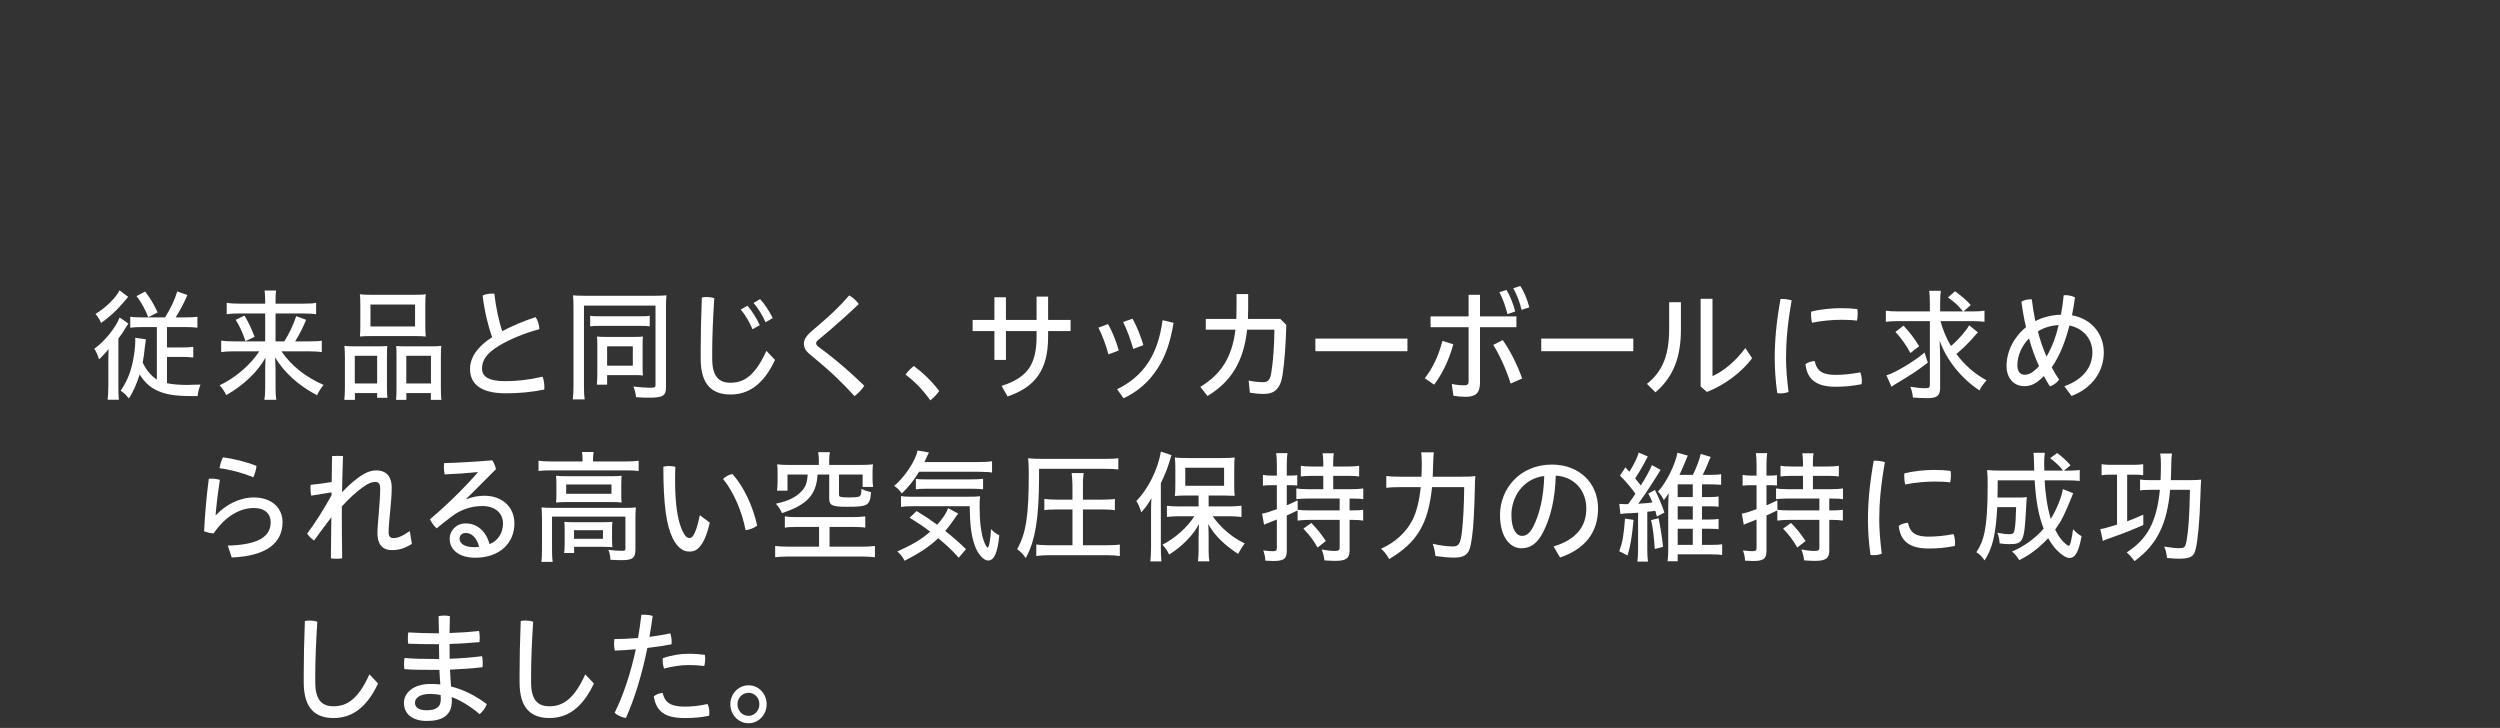 <?xml version="1.0" encoding="UTF-8"?>
<svg id="_レイヤー_1" data-name="レイヤー 1" xmlns="http://www.w3.org/2000/svg" width="340" height="99" version="1.1" viewBox="0 0 340 99">
  <rect x="0" y="0" width="340" height="99" fill="#333333" stroke="none"/>
  <path d="M14.736,49.349c0-.627,0-1.089.031-1.881-.298.412-.909,1.056-1.301,1.402-.11-.429-.407-1.122-.643-1.436,1.426-1.022,2.915-2.87,3.448-4.255l1.191.824c-.141.198-.172.247-.329.495-.407.692-.517.857-1.034,1.55v6.434c0,.94.016,1.451.062,1.88h-1.52c.047-.429.094-1.121.094-1.88v-3.134ZM17.432,40.375c-.219.247-.501.577-.846.99-.799.923-1.912,1.93-2.836,2.557-.188-.462-.439-.858-.768-1.221,1.379-.825,2.805-2.228,3.275-3.217l1.175.891ZM22.446,43.163c.799-1.287,1.316-2.376,1.661-3.53l1.379.495c-.455,1.072-1.128,2.342-1.599,3.035h1.442c.689,0,1.128-.033,1.52-.083v1.484c-.486-.049-.956-.082-1.583-.082h-2.555v2.771h2.1c.643,0,1.034-.016,1.473-.082v1.451c-.36-.049-.925-.082-1.489-.082h-2.084v3.579c.752.148,1.693.231,2.711.231.501,0,.924-.017,1.849-.05-.235.61-.329.974-.392,1.567h-.814c-2.367,0-3.761-.248-4.968-.891-.831-.43-1.458-1.04-2.1-2.046-.376,1.221-.972,2.54-1.473,3.25l-.188-.215c-.345-.412-.47-.512-.924-.825.768-1.138,1.253-2.243,1.583-3.628.235-1.04.408-2.31.408-3.184,0-.1-.016-.198-.016-.396l1.457.215c-.047.264-.094.61-.141,1.022-.078.809-.172,1.534-.297,2.128.438.973,1.175,1.864,1.927,2.31v-7.126h-2.053c-.596,0-1.191.033-1.567.082v-1.484c.329.05.846.083,1.488.083h3.244ZM19.735,39.649c.752.989,1.065,1.518,1.708,2.837l-1.285.66c-.345-.974-1.019-2.178-1.598-2.87l1.175-.627Z" style="fill: #fff; stroke-width: 0px;"/>
  <path d="M38.668,46.429c.643-1.022,1.254-2.293,1.614-3.431l1.348.494c-.345.892-.877,1.931-1.489,2.937h1.88c.862,0,1.395-.033,1.74-.099v1.55c-.392-.065-1.066-.099-1.787-.099h-3.698c1.363,1.979,3.275,3.497,5.735,4.569-.345.396-.643.874-.893,1.401-2.523-1.319-4.435-3.051-5.704-5.146.047.874.047,1.104.062,1.616v2.54c0,.627.031,1.204.11,1.616h-1.63c.063-.396.11-.924.11-1.616v-2.523c0-.495.016-.891.047-1.601-1.05,1.914-3.024,3.794-5.344,5.098-.282-.562-.517-.907-.893-1.337,2.147-1.022,4.153-2.737,5.391-4.618h-3.448c-.689,0-1.253.033-1.739.099v-1.55c.439.065,1.019.099,1.739.099h4.247v-3.794h-3.557c-.643,0-1.238.033-1.677.099v-1.55c.485.082.956.115,1.739.115h3.495v-.495c-.016-.577-.031-.874-.079-1.286h1.567c-.063.379-.079.709-.079,1.303v.479h3.746c.877,0,1.441-.033,1.771-.115v1.55c-.407-.065-.972-.099-1.708-.099h-3.808v3.794h1.191ZM33.246,42.915c.564.957.815,1.484,1.379,2.887l-1.238.594c-.392-1.154-.768-1.979-1.332-2.903l1.191-.577Z" style="fill: #fff; stroke-width: 0px;"/>
  <path d="M46.904,48.59c0-.594-.016-1.072-.062-1.551.36.05.94.065,1.473.065h3.166c.423,0,.925-.016,1.191-.049-.031.297-.047.594-.047,1.451v4.074c0,.693.016,1.204.062,1.518h-1.395v-.644h-3.024v.924h-1.442c.047-.379.079-.94.079-1.731v-4.058ZM48.252,52.152h3.04v-3.761h-3.04v3.761ZM49.004,41.414c0-.577-.016-.956-.062-1.402.392.066.972.083,1.739.083h5.485c.894,0,1.411-.017,1.74-.083-.047.363-.063.775-.063,1.402v2.887c0,.644.016,1.122.063,1.468-.392-.049-.846-.065-1.599-.065h-5.751c-.737,0-1.254.017-1.614.065.047-.379.062-.824.062-1.451v-2.903ZM50.383,44.399h6.064v-2.985h-6.064v2.985ZM53.925,48.392c0-.825-.016-1.039-.047-1.336.266.033.752.049,1.191.049h3.604c.549,0,1.034-.016,1.348-.065-.047.429-.062.809-.062,1.551v4.058c0,.857.016,1.386.078,1.731h-1.441v-.924h-3.338v.924h-1.395c.047-.362.062-.792.062-1.518v-4.47ZM55.257,52.152h3.354v-3.761h-3.354v3.761Z" style="fill: #fff; stroke-width: 0px;"/>
  <path d="M72.842,43.13c.313.445.486,1.056.517,1.633-2.084.561-4.106,1.419-5.469,2.243-1.771,1.056-2.335,2.046-2.335,3.102,0,1.039.784,1.731,3.166,1.731,1.567,0,3.354-.198,5.062-.61.172.396.25.924.25,1.419,0,.115,0,.214-.016.33-1.74.362-3.417.511-5.234.511-3.417,0-4.858-1.27-4.858-3.332,0-1.435.893-2.952,3.009-4.305-.501-1.336-1.035-3.447-1.301-5.658.36-.165.799-.264,1.253-.264.11,0,.235,0,.345.017.22,1.946.643,3.811,1.066,5.097,1.363-.726,2.961-1.402,4.544-1.913Z" style="fill: #fff; stroke-width: 0px;"/>
  <path d="M77.992,41.728c0-.676-.016-1.188-.062-1.566.188.032.925.065,1.614.065h9.543c.611,0,1.332-.033,1.551-.065-.047.379-.062.989-.062,1.649v10.837c0,1.171-.408,1.435-2.272,1.435-.564,0-1.113-.017-1.802-.065-.047-.512-.172-1.007-.36-1.452.94.115,1.614.165,2.304.165.58,0,.705-.065.705-.347v-10.82h-9.731v10.937c0,.907.031,1.369.094,1.814h-1.614c.062-.495.094-1.139.094-1.831v-10.755ZM80.264,42.932c.267.066.611.083,1.316.083h5.469c.721,0,1.003-.017,1.316-.083v1.452c-.345-.05-.658-.066-1.285-.066h-5.516c-.627,0-.956.017-1.301.066v-1.452ZM87.395,50.074c0,.494.016.726.047.989-.298-.033-.627-.049-.987-.049h-3.886v1.303h-1.395c.032-.33.063-.924.063-1.451v-4.059c0-.429-.016-.726-.047-1.039.376.033.674.05,1.05.05h4.074c.501,0,.846-.017,1.128-.05-.031.265-.047.545-.047,1.039v3.267ZM82.568,49.728h3.495v-2.623h-3.495v2.623Z" style="fill: #fff; stroke-width: 0px;"/>
  <path d="M95.293,47.765c0-2.111.047-4.47.157-7.307.219-.05.438-.066.658-.066.345,0,.705.05,1.034.165-.188,2.887-.282,5.328-.282,7.274v.939c0,2.376.862,3.283,2.492,3.283,1.833,0,3.369-.99,4.874-4.339l1.175,1.237c-1.614,3.464-3.714,4.701-6.049,4.701-2.445,0-4.059-1.271-4.059-4.85v-1.039ZM101.656,41.579c.595.677,1.238,1.699,1.677,2.64l-.987.561c-.423-1.006-.987-1.946-1.599-2.688l.909-.512ZM103.364,40.672c.611.644,1.253,1.616,1.724,2.59l-.972.561c-.438-.989-1.05-1.946-1.629-2.622l.877-.528Z" style="fill: #fff; stroke-width: 0px;"/>
  <path d="M111.963,43.674c1.253-1.072,2.366-2.16,3.526-3.497.501.265.956.693,1.301,1.172-1.27,1.221-2.523,2.342-3.918,3.546l-1.614,1.353c-.173.148-.267.297-.267.445s.094.28.267.429l1.207.907c1.551,1.204,3.369,2.755,5.077,4.438-.313.479-.831,1.039-1.332,1.402-1.598-1.766-3.275-3.349-4.764-4.586l-1.285-1.072c-.533-.429-.831-.891-.831-1.451,0-.495.219-.974.94-1.617l1.692-1.468Z" style="fill: #fff; stroke-width: 0px;"/>
  <path d="M124.285,49.777c1.316.989,2.366,1.996,3.448,3.397-.298.445-.768.94-1.207,1.271-1.065-1.484-2.068-2.491-3.369-3.514.313-.429.705-.824,1.128-1.154Z" style="fill: #fff; stroke-width: 0px;"/>
  <path d="M136.807,48.952h-1.567v-3.926h-2.962v-1.518h2.962v-3.084h1.567v3.084h4.168v-3.167h1.567v3.167h3.056v1.518h-3.056v.792c0,4.586-1.833,6.846-5.516,8.099l-.815-1.435c3.463-1.122,4.764-2.82,4.764-6.763v-.693h-4.168v3.926Z" style="fill: #fff; stroke-width: 0px;"/>
  <path d="M150.688,44.07c.596,1.022,1.097,2.325,1.473,3.596l-1.411.527c-.345-1.286-.846-2.605-1.363-3.629l1.301-.494ZM159.604,43.905c-.423,2.672-1.159,4.685-2.225,6.284-1.207,1.831-2.68,3.085-4.576,3.976l-.878-1.237c1.74-.825,3.212-2.046,4.247-3.646.94-1.435,1.599-3.233,1.943-5.74l1.488.363ZM154.026,43.344c.596,1.072,1.112,2.376,1.473,3.597l-1.378.511c-.361-1.286-.862-2.622-1.379-3.662l1.285-.445Z" style="fill: #fff; stroke-width: 0px;"/>
  <path d="M163.985,44.829v-1.452h4.153c.016-.479.031-.973.031-1.484v-1.896h1.583v1.863c0,.512-.017,1.022-.032,1.518h4.404l.814.809c-.078,2.87-.251,5.113-.518,6.845-.281,1.831-1.112,2.541-2.507,2.541-.658,0-1.348-.066-1.928-.165l-.172-1.649c.736.148,1.301.214,1.959.214.61,0,.955-.23,1.112-1.221.267-1.583.407-3.612.438-5.921h-3.714c-.47,4.403-2.241,7.125-5.391,9.022l-.972-1.237c2.821-1.732,4.31-3.976,4.779-7.785h-4.043Z" style="fill: #fff; stroke-width: 0px;"/>
  <path d="M191.412,46.049v1.716h-12.521v-1.716h12.521Z" style="fill: #fff; stroke-width: 0px;"/>
  <path d="M193.774,51.443c1.065-1.369,1.881-3.068,2.397-5.081l1.474.462c-.58,2.161-1.505,4.025-2.602,5.493l-1.27-.874ZM201.28,52.054c0,1.435-.642,1.913-1.958,1.913-.533,0-1.082-.05-1.661-.148l-.22-1.6c.643.132,1.223.181,1.708.181.407,0,.58-.115.58-.544v-7.356h-5.172v-1.469h5.172v-2.936h1.551v2.936h4.952v1.469h-4.952v7.555ZM204.368,46.247c1.019,1.436,1.975,3.349,2.648,5.229l-1.567.693c-.611-1.93-1.441-3.777-2.366-5.262l1.285-.66ZM204.884,39.435c.471.759.909,1.881,1.191,2.92l-1.065.363c-.267-1.105-.658-2.161-1.098-2.986l.972-.297ZM206.765,38.891c.47.726.94,1.798,1.222,2.903l-1.05.346c-.25-1.056-.689-2.16-1.128-2.936l.956-.313Z" style="fill: #fff; stroke-width: 0px;"/>
  <path d="M222.129,46.049v1.716h-12.521v-1.716h12.521Z" style="fill: #fff; stroke-width: 0px;"/>
  <path d="M228.605,41.101v3.729c0,3.81-1.065,6.466-3.463,8.527l-1.16-1.154c2.194-1.732,3.024-4.009,3.024-7.489v-3.612h1.599ZM232.899,40.639v10.508c1.41-.61,3.103-1.963,4.466-3.811l.925,1.386c-1.457,1.93-3.667,3.596-6.143,4.585l-.862-.742v-11.926h1.614Z" style="fill: #fff; stroke-width: 0px;"/>
  <path d="M242.287,40.655c.455,0,.972.066,1.379.198-.579,3.249-.768,5.69-.768,7.868,0,1.204.125,2.903.345,4.585-.345.132-.736.198-1.112.198-.142,0-.282-.017-.424-.033-.25-1.715-.345-3.464-.345-4.767,0-2.31.204-4.768.784-8.05h.141ZM253.209,51.839c0,.148-.016.28-.031.412-1.223.248-2.351.347-3.558.347-2.648,0-3.854-1.039-4.074-3.068.282-.247.83-.412,1.254-.429.313,1.436,1.128,1.881,2.836,1.881.987,0,2.1-.1,3.354-.347.142.297.22.775.22,1.204ZM250.404,41.909c.8,0,1.567.05,2.194.132.031.165.047.396.047.61,0,.33-.031.692-.109.957-.564-.083-1.254-.116-2.1-.116-1.191,0-2.743.133-3.996.396-.095-.33-.142-.726-.142-1.105,0-.132,0-.264.016-.396,1.238-.33,2.853-.479,4.09-.479Z" style="fill: #fff; stroke-width: 0px;"/>
  <path d="M263.904,43.674c.298,1.122.862,2.475,1.427,3.382,1.019-.858,2.084-2.078,2.476-2.821l1.191.974-.157.148-.752.857c-.643.693-1.223,1.254-2.021,1.931,1.112,1.501,2.507,2.722,4.105,3.579-.36.379-.736.907-.972,1.369-2.476-1.633-4.497-4.157-5.406-6.763.031.726.047,1.303.062,2.457v3.959c0,1.072-.407,1.402-1.755,1.402-.596,0-1.301-.033-1.943-.083-.047-.527-.156-.939-.345-1.468.784.132,1.426.198,2.006.198.533,0,.643-.083.643-.495v-8.627h-4.356c-.611,0-1.27.033-1.63.1v-1.518c.392.065.925.099,1.692.099h4.294v-1.056c0-.809-.031-1.303-.094-1.748h1.583c-.063.445-.095.956-.095,1.765v1.039h3.119c-.753-.907-1.145-1.254-2.054-1.896l.956-.842c.972.709,1.348,1.022,2.147,1.864l-.987.874h1.175c.753,0,1.285-.033,1.677-.099v1.518c-.36-.066-.956-.1-1.692-.1h-4.294ZM262.18,49.315c-1.41,1.089-2.24,1.633-4.121,2.755-.36.214-.564.329-.814.527l-.69-1.551c1.16-.329,3.809-1.913,5.188-3.101l.438,1.369ZM258.874,44.284c.784.825,1.552,1.831,2.132,2.805l-1.191.923c-.485-.956-1.363-2.177-2.037-2.87l1.097-.857Z" style="fill: #fff; stroke-width: 0px;"/>
  <path d="M280.757,52.531c2.57-.939,3.809-2.589,3.809-4.635,0-1.683-1.129-3.216-3.119-3.629-.517,1.996-1.237,4.009-2.413,5.691.298.577.643,1.138,1.003,1.666-.298.445-.783.774-1.254.923-.282-.445-.548-.907-.814-1.401-1.081,1.088-1.787,1.369-2.68,1.369-1.379,0-2.397-1.04-2.397-2.738,0-1.996.987-3.942,2.648-5.278-.267-1.122-.471-2.276-.627-3.464.329-.215.799-.33,1.237-.33h.173c.125,1.022.282,1.996.485,2.969,1.003-.544,2.272-.841,3.479-.874.156-.825.282-1.699.376-2.639.078-.017.172-.017.251-.017.438,0,.877.099,1.284.297-.109.857-.25,1.666-.407,2.44,2.759.495,4.325,2.64,4.325,5.031,0,2.672-1.646,4.916-4.388,5.938l-.972-1.32ZM274.364,49.678c0,.858.407,1.287.972,1.287.533,0,1.112-.231,1.975-1.171-.549-1.204-1.019-2.475-1.363-3.777-1.003,1.022-1.583,2.342-1.583,3.661ZM279.974,44.219c-.972.016-2.068.362-2.821.857.298,1.171.689,2.326,1.176,3.414.768-1.303,1.301-2.787,1.646-4.271Z" style="fill: #fff; stroke-width: 0px;"/>
  <path d="M30.984,74.202c4.403-.116,5.83-1.353,5.83-3.2,0-1.089-.752-1.913-2.304-1.913-1.818,0-3.839,1.071-5.454,3.447-.407,0-.924-.116-1.3-.297.125-2.359.329-4.8.642-7.126.094-.017.204-.017.298-.017.408,0,.831.05,1.207.165-.345,2.276-.501,3.744-.58,4.767l.062.017c1.316-1.418,3.244-2.392,5.125-2.392,2.507,0,3.917,1.484,3.917,3.349,0,2.837-2.194,4.635-6.911,4.816l-.533-1.616ZM34.886,63.365c-.047.494-.235,1.104-.438,1.55-1.395-.594-3.134-1.056-4.592-1.237.079-.494.251-1.088.47-1.484,1.41.182,3.103.594,4.56,1.172Z" style="fill: #fff; stroke-width: 0px;"/>
  <path d="M45.093,66.961l-2.773.445c-.063-.33-.094-.677-.094-1.022,0-.149,0-.298.016-.446.925-.099,1.896-.214,2.868-.379l.047-3.53c.235-.017.486-.032.752-.032.251,0,.517.016.737.032-.063,1.716-.094,3.332-.125,4.916.611-.66,1.441-1.419,2.147-1.946.987-.726,1.724-1.023,2.523-1.023,1.426,0,2.084.94,2.084,2.31,0,1.979-.423,4.603-.423,6.087,0,.561.204.808.658.808.501,0,1.097-.181,2.225-.956l.282,1.748c-1.066.644-1.771.842-2.727.842-1.332,0-1.958-.875-1.958-2.244,0-1.353.376-4.238.376-6.136,0-.627-.235-.891-.658-.891-.486,0-.972.182-1.692.709-.862.61-1.896,1.534-2.868,2.623v1.353c0,1.913.016,3.827.047,5.707-.219.033-.501.05-.768.05-.266,0-.533-.017-.768-.05l.062-5.592c-.736.957-1.567,2.095-2.351,3.167-.329-.23-.705-.577-.94-.94,1.082-1.435,2.21-3.199,3.322-5.229v-.379Z" style="fill: #fff; stroke-width: 0px;"/>
  <path d="M63.441,67.9c.768-.329,1.614-.478,2.445-.478,2.397,0,4.074,1.501,4.074,3.777,0,2.605-1.959,4.651-5.328,4.651-2.241,0-3.479-1.122-3.479-2.59,0-1.039.862-2.078,2.178-2.078,1.567,0,2.743,1.039,3.26,2.82,1.065-.429,1.818-1.451,1.818-2.804,0-1.369-1.019-2.376-2.821-2.376-1.52,0-2.946.495-4.137,1.402-.689.512-1.426,1.105-2.068,1.633-.345-.313-.689-.775-.909-1.237,2.319-1.946,4.576-4.173,6.503-6.366l-.031-.05c-1.426.148-2.821.247-4.482.313-.062-.347-.094-.677-.094-.99,0-.181.016-.362.031-.544,1.975-.05,4.168-.182,6.55-.379.235.346.408.774.501,1.204l-4.043,4.041.031.049ZM63.348,72.486c-.533,0-.847.33-.847.775,0,.676.706,1.154,1.99,1.154.282,0,.486-.017.674-.049-.329-1.254-1.034-1.881-1.817-1.881Z" style="fill: #fff; stroke-width: 0px;"/>
  <path d="M79.226,62.507c0-.429-.016-.726-.079-1.039h1.583c-.047.264-.079.644-.079,1.039v.248h4.623c.658,0,1.175-.033,1.583-.1v1.402c-.486-.066-.878-.083-1.567-.083h-10.484c-.689,0-1.081.017-1.567.083v-1.402c.439.066.909.1,1.614.1h4.372v-.248ZM73.71,70.474c0-.494-.031-1.121-.062-1.468.423.05.987.066,1.567.066h9.763c.689,0,1.175-.017,1.504-.066-.047.512-.062.874-.062,1.436v4.189c0,1.27-.36,1.551-1.912,1.551-.141,0-.658-.017-.752-.017q-.486-.033-.736-.033c-.032-.577-.11-.957-.282-1.353.815.099,1.363.132,1.912.132.329,0,.408-.066.408-.347v-4.305h-9.982v4.437c0,.759.016,1.221.094,1.716h-1.552c.063-.313.094-.957.094-1.716v-4.223ZM75.669,65.905c0-.562-.016-.875-.047-1.204.392.049.831.065,1.489.065h6.081c.564,0,.924-.017,1.348-.065-.032.462-.047.676-.047,1.204v1.221c0,.709,0,.841.047,1.22-.36-.049-.768-.065-1.442-.065h-6.049c-.564,0-1.034.017-1.426.065.032-.329.047-.511.047-1.22v-1.221ZM83.238,73.295c.016.742.016.824.047,1.121-.188-.017-.831-.049-1.332-.049h-3.871v.841h-1.363c.047-.28.078-.61.078-1.336v-1.798c0-.479-.016-.809-.047-1.105.298.033.705.05,1.238.05h4.012c.564,0,.94-.017,1.285-.05-.031.28-.047.545-.047,1.072v1.254ZM77.001,67.158h6.158v-1.27h-6.158v1.27ZM78.066,73.278h3.934v-1.171h-3.934v1.171Z" style="fill: #fff; stroke-width: 0px;"/>
  <path d="M96.532,71.084c-.345,1.484-.752,2.491-1.223,3.085-.455.644-.94.841-1.567.841-.737,0-1.536-.396-2.241-1.781-.862-1.748-1.285-4.52-1.285-9.765.235-.05.486-.083.736-.083.298,0,.611.033.893.1-.031.709-.031,1.319-.031,1.814,0,3.15.298,5.41,1.019,6.961.361.726.627.907.94.907.172,0,.329-.05.501-.313.267-.38.564-1.139.909-2.788l1.348,1.022ZM99.619,64.47c1.567,1.765,2.805,4.454,3.354,7.011-.392.33-1.003.544-1.567.627-.501-2.541-1.599-5.163-3.072-6.978.36-.33.815-.594,1.285-.66Z" style="fill: #fff; stroke-width: 0px;"/>
  <path d="M108.4,71.662c-.736,0-1.316.032-1.661.099v-1.534c.392.066.862.099,1.551.099h7.663c.674,0,1.395-.049,1.724-.099v1.534c-.345-.066-1.034-.099-1.692-.099h-3.166v2.688h4.372c.689,0,1.551-.05,1.802-.1v1.534c-.392-.049-1.05-.099-1.802-.099h-9.935c-.784,0-1.442.05-1.833.099v-1.534c.611.066.862.083,1.833.1h4.137v-2.688h-2.993ZM111.362,62.59c0-.429-.031-.742-.094-1.089h1.598c-.062.264-.094.644-.094,1.089v.643h4.325c.596,0,1.176-.032,1.63-.082-.047.347-.062.676-.062,1.171v.709c0,.43.031.892.078,1.188h-1.426v-1.683h-3.212v2.688c0,.215.031.28.172.33.157.065.533.099,1.128.099.752,0,1.301-.05,1.458-.132.204-.099.282-.347.298-1.039.439.214.815.347,1.301.445-.141,1.831-.423,1.996-3.229,1.996-2.084,0-2.46-.182-2.46-1.155v-3.232h-1.583c-.157,2.755-1.426,4.123-4.842,5.245-.141-.379-.517-.957-.831-1.271,1.787-.412,2.711-.874,3.51-1.715.533-.562.752-1.171.815-2.26h-2.742v2.193h-1.426c.047-.33.079-.841.079-1.303v-1.105c0-.527-.016-.841-.063-1.171.455.066,1.034.082,1.63.082h4.043v-.643Z" style="fill: #fff; stroke-width: 0px;"/>
  <path d="M124.999,64.156c-.752,1.221-1.489,2.128-2.351,2.953-.392-.528-.611-.742-1.034-1.023,1.457-1.236,2.946-3.496,3.166-4.816l1.551.265-.611,1.303h7.271c.831,0,1.52-.033,1.927-.115v1.551c-.204-.066-.736-.1-1.927-.116h-7.992ZM130.389,75.852c-.799-.907-1.661-1.732-2.79-2.656-1.222,1.155-2.476,1.996-4.576,3.068-.235-.495-.501-.841-.987-1.271,2.021-.891,3.322-1.666,4.466-2.688-.909-.692-1.567-1.138-2.79-1.896l.94-.907c1.128.676,1.646,1.022,2.805,1.863.783-.874,1.285-1.649,1.488-2.26l1.379.743c-.235.28-.329.429-.643.874-.392.577-.721,1.006-1.128,1.484,1.144.924,1.912,1.6,2.821,2.474l-.987,1.172ZM124.215,68.841c-.705,0-1.269.033-1.677.1v-1.469c.282.05.721.083,1.363.083h7.616c.94,0,1.348-.017,1.771-.066-.047.512-.062.891-.062,1.419,0,2.012.204,3.678.596,4.718.172.478.392.841.501.841.188,0,.407-1.221.454-2.507.329.362.784.692,1.128.841-.219,2.326-.705,3.431-1.504,3.431-.658,0-1.458-.907-1.865-2.145-.455-1.336-.611-2.605-.658-5.245h-7.663ZM124.56,65.13c.313.05.643.065,1.223.065h6.331c.737,0,1.254-.032,1.583-.082v1.435c-.376-.049-.831-.082-1.583-.082h-6.111c-.627,0-1.113.033-1.442.082v-1.418Z" style="fill: #fff; stroke-width: 0px;"/>
  <path d="M141.308,65.146c-.016,5.36-.517,8.396-1.802,10.754-.376-.544-.768-.939-1.175-1.204,1.223-2.21,1.583-4.536,1.583-10.325,0-.924-.031-1.518-.094-2.046.486.05,1.191.083,1.975.083h8.494c.815,0,1.489-.033,1.802-.099v1.533c-.376-.049-1.003-.082-1.802-.082h-8.979v1.386ZM145.853,69.286h-2.178c-.674,0-1.3.033-1.645.1v-1.534c.392.065,1.05.099,1.645.099h2.178v-1.946c-.016-.644-.047-1.188-.109-1.666h1.63c-.063.445-.11,1.072-.094,1.666v1.946h2.68c.705,0,1.316-.033,1.661-.099v1.534c-.36-.066-.972-.1-1.646-.1h-2.695v4.866h3.244c.689,0,1.442-.033,1.771-.099v1.566c-.423-.065-1.034-.115-1.755-.115h-7.867c-.736,0-1.332.05-1.739.115v-1.566c.407.065.956.099,1.708.099h3.212v-4.866Z" style="fill: #fff; stroke-width: 0px;"/>
  <path d="M156.542,69.6c0-.742.016-1.056.047-1.848-.376.693-.753,1.237-1.363,1.914-.298-.825-.345-.957-.689-1.534,1.598-1.584,2.961-4.321,3.338-6.714l1.457.479c-.078.182-.141.38-.282.891-.298.974-.658,1.864-1.175,2.92v8.759c0,.775.031,1.286.078,1.88h-1.505c.063-.577.095-1.138.095-1.913v-4.833ZM163.013,67.39h-1.63c-.768,0-1.238.017-1.599.065.047-.412.062-.857.062-1.533v-2.244c0-.609-.016-.989-.062-1.468.392.066.878.083,1.708.083h4.733c.799,0,1.284-.017,1.692-.083-.048.445-.063.825-.063,1.534v2.21c0,.727.016,1.122.063,1.485-.095,0-.173-.017-.204-.017h-.251c-.47-.017-.846-.033-1.112-.033h-1.975v1.484h2.868c.501,0,1.253-.05,1.598-.099v1.533c-.423-.049-1.128-.099-1.566-.099h-2.351c1.05,1.534,2.742,2.953,4.356,3.695-.329.429-.611.891-.894,1.435-1.99-1.319-3.181-2.507-4.059-4.058.031.627.047,1.221.047,1.748v1.799c0,.659.031,1.088.094,1.517h-1.551c.062-.379.094-1.088.094-1.533v-1.798c0-.347.016-.924.047-1.749-.721,1.452-2.319,3.085-4.059,4.157-.329-.66-.392-.759-.909-1.337,1.724-.891,3.4-2.375,4.341-3.876h-2.1c-.564,0-1.316.05-1.63.099v-1.517c.407.049.956.082,1.63.082h2.68v-1.484ZM161.196,66.07h5.28v-2.458h-5.28v2.458Z" style="fill: #fff; stroke-width: 0px;"/>
  <path d="M178.122,70.705c-.737,0-1.223.033-1.646.099v-1.401c-.737.362-.987.494-1.474.692v4.783c0,1.139-.392,1.419-1.896,1.419-.267,0-.502-.017-1.02-.05-.016-.495-.109-.907-.281-1.386.563.066.939.1,1.316.1.423,0,.532-.1.532-.479v-3.827l-1.159.462-.251.099c-.109.033-.188.083-.329.148l-.267-1.517c.423-.05,1.003-.231,2.006-.595v-3.266h-.783c-.423,0-.815.017-1.113.066v-1.469c.313.066.737.1,1.145.1h.752v-1.419c0-.742-.031-1.138-.094-1.633h1.535c-.062.412-.094.974-.094,1.616v1.436h.486c.438,0,.705-.017.939-.066v1.419c-.25-.033-.548-.05-.924-.05h-.502v2.738c.611-.264.878-.38,1.474-.677l.016,1.287c.423.05.877.082,1.63.082h4.074v-1.616h-4.247c-.814.017-1.363.033-1.646.083v-1.452c.251.05.925.1,1.646.1h2.021v-1.814h-1.552c-.626,0-1.159.032-1.504.082v-1.451c.36.065.814.099,1.504.099h1.552v-.544c-.016-.545-.031-.875-.094-1.254h1.52c-.062.379-.078.709-.078,1.237v.561h2.006c.689,0,1.144-.033,1.521-.099v1.451c-.36-.05-.878-.082-1.521-.082h-2.006v1.814h2.413c.643,0,1.395-.05,1.677-.1v1.452c-.345-.05-.83-.083-1.661-.083h-.203v1.616h.345c.658,0,1.128-.032,1.504-.082v1.468c-.438-.065-.799-.099-1.504-.099h-.345v4.173c0,1.056-.486,1.402-1.928,1.402-.376,0-.799-.017-1.488-.066-.063-.527-.204-1.072-.377-1.484.674.132,1.223.198,1.756.198.548,0,.689-.099.689-.445v-3.777h-4.074ZM178.34,71.117c.956,1.022,1.176,1.287,1.975,2.458l-1.128.891c-.58-1.022-1.082-1.683-1.928-2.573l1.081-.775Z" style="fill: #fff; stroke-width: 0px;"/>
  <path d="M198.737,64.833c.94,0,1.458-.017,1.912-.083-.047.545-.062.71-.062,1.271-.062,3.084-.188,5.625-.392,7.026-.173,1.271-.345,1.864-.658,2.211-.329.379-.925.577-1.708.577-.8,0-1.536-.066-2.602-.215-.078-.627-.188-1.154-.376-1.666,1.081.248,1.99.363,2.758.363.8,0,1.019-.38,1.223-2.062.172-1.601.282-3.612.298-6.005h-4.372c-.502,4.965-2.021,7.538-5.83,9.782-.329-.61-.736-1.105-1.112-1.402,1.912-.842,3.463-2.26,4.294-3.942.532-1.022.908-2.54,1.112-4.438h-2.773c-.8,0-1.521.033-1.912.1v-1.617c.485.066.94.1,1.928.1h2.852c.031-.693.047-1.139.047-1.716,0-.759-.031-1.286-.094-1.6h1.739c-.047.264-.078.627-.094,1.386-.016.808-.031,1.303-.062,1.93h3.886Z" style="fill: #fff; stroke-width: 0px;"/>
  <path d="M211.288,74.317c3.056-.924,4.45-2.688,4.45-5.163,0-2.441-1.63-4.321-4.153-4.47-.094,3.249-.721,5.724-1.708,7.67-.83,1.633-1.802,2.21-2.962,2.21-1.582,0-2.914-1.566-2.914-4.536,0-3.513,2.664-6.845,7.052-6.845,3.683,0,6.284,2.457,6.284,5.971,0,3.382-1.912,5.559-5.172,6.664l-.877-1.501ZM205.551,70.012c0,2.111.769,2.87,1.411,2.87.548,0,1.05-.264,1.551-1.236.878-1.749,1.41-3.942,1.505-6.912-3.024.38-4.467,3.003-4.467,5.278Z" style="fill: #fff; stroke-width: 0px;"/>
  <path d="M220.22,68.527c.204.017.408.033.737.033h.47c.125-.165.298-.396.407-.561.173-.231.329-.462.58-.858-.705-.973-1.395-1.765-2.1-2.457l.736-1.122c.282.297.313.347.548.594.611-.956,1.176-2.111,1.254-2.605l1.254.527c-.109.182-.22.38-.485.907-.313.594-.831,1.468-1.238,2.078.329.396.501.61.768.957.627-.957,1.41-2.408,1.505-2.771l1.19.66c-.109.148-.141.198-.235.347l-.078.148-.376.594c-.783,1.27-1.771,2.722-2.366,3.513,1.223-.082,1.426-.099,1.943-.181-.204-.495-.313-.727-.564-1.204l.894-.495c.454.857.956,2.045,1.301,3.084l-1.034.528c-.11-.445-.142-.544-.204-.775-.251.05-.611.083-1.097.132v5.113c0,.71.031,1.221.094,1.666h-1.441c.062-.462.094-.891.094-1.666v-4.981c-.251.017-.282.017-.47.033-.095,0-.282.017-.564.033l-.549.017c-.485.033-.674.065-.814.099l-.157-1.386ZM222.164,70.705c-.219,2.358-.438,3.612-.814,4.833l-1.129-.561c.471-1.386.58-1.996.784-4.454l1.159.182ZM225.564,70.474c.267,1.237.455,2.458.611,3.894l-1.128.297c-.062-1.386-.298-3.184-.502-3.926l1.019-.265ZM231.472,74.103h1.238c.83,0,1.019-.017,1.504-.082v1.451c-.298-.049-.956-.082-1.52-.082h-4.529v.94h-1.379c.062-.396.094-.924.094-1.666v-5.708c0-.643.031-1.401.062-1.896-.188.33-.36.561-.657.957-.188-.413-.549-.94-.8-1.155,1.097-1.154,2.366-3.694,2.648-5.295l1.41.396c-.016.049-.047.099-.047.099-.016.017-.062.165-.532,1.271-.267.61-.393.924-.564,1.253h1.833c.471-.939.956-2.243,1.066-2.854l1.363.413c-.079.165-.142.297-.157.329l-.203.495c-.173.462-.439,1.039-.737,1.616h.972c.674,0,1.207-.032,1.536-.099v1.451c-.313-.032-.831-.065-1.536-.065h-1.065v1.731h.94c.58,0,1.05-.032,1.316-.082v1.402c-.298-.05-.643-.066-1.301-.066h-.956v1.798h.94c.627,0,1.003-.017,1.316-.082v1.401c-.204-.032-.313-.049-.471-.049h-.188l-.674-.017h-.925v2.193ZM230.218,67.604v-1.731h-2.053v1.731h2.053ZM228.166,70.655h2.053v-1.798h-2.053v1.798ZM228.166,74.103h2.053v-2.193h-2.053v2.193Z" style="fill: #fff; stroke-width: 0px;"/>
  <path d="M243.362,70.705c-.737,0-1.223.033-1.646.099v-1.401c-.737.362-.987.494-1.474.692v4.783c0,1.139-.392,1.419-1.896,1.419-.267,0-.502-.017-1.02-.05-.016-.495-.109-.907-.281-1.386.563.066.939.1,1.316.1.423,0,.532-.1.532-.479v-3.827l-1.159.462-.251.099c-.109.033-.188.083-.329.148l-.267-1.517c.423-.05,1.003-.231,2.006-.595v-3.266h-.783c-.423,0-.815.017-1.113.066v-1.469c.313.066.737.1,1.145.1h.752v-1.419c0-.742-.031-1.138-.094-1.633h1.535c-.062.412-.094.974-.094,1.616v1.436h.486c.438,0,.705-.017.939-.066v1.419c-.25-.033-.548-.05-.924-.05h-.502v2.738c.611-.264.878-.38,1.474-.677l.016,1.287c.423.05.877.082,1.63.082h4.074v-1.616h-4.247c-.814.017-1.363.033-1.646.083v-1.452c.251.05.925.1,1.646.1h2.021v-1.814h-1.552c-.626,0-1.159.032-1.504.082v-1.451c.36.065.814.099,1.504.099h1.552v-.544c-.016-.545-.031-.875-.094-1.254h1.52c-.062.379-.078.709-.078,1.237v.561h2.006c.689,0,1.144-.033,1.521-.099v1.451c-.36-.05-.878-.082-1.521-.082h-2.006v1.814h2.413c.643,0,1.395-.05,1.677-.1v1.452c-.345-.05-.83-.083-1.661-.083h-.203v1.616h.345c.658,0,1.128-.032,1.504-.082v1.468c-.438-.065-.799-.099-1.504-.099h-.345v4.173c0,1.056-.486,1.402-1.928,1.402-.376,0-.799-.017-1.488-.066-.063-.527-.204-1.072-.377-1.484.674.132,1.223.198,1.756.198.548,0,.689-.099.689-.445v-3.777h-4.074ZM243.581,71.117c.956,1.022,1.176,1.287,1.975,2.458l-1.128.891c-.58-1.022-1.082-1.683-1.928-2.573l1.081-.775Z" style="fill: #fff; stroke-width: 0px;"/>
  <path d="M254.966,62.655c.455,0,.972.066,1.379.198-.579,3.249-.768,5.69-.768,7.868,0,1.204.125,2.903.345,4.585-.345.132-.736.198-1.112.198-.142,0-.282-.017-.424-.033-.25-1.715-.345-3.464-.345-4.767,0-2.31.204-4.768.784-8.05h.141ZM265.889,73.839c0,.148-.016.28-.031.412-1.223.248-2.351.347-3.558.347-2.648,0-3.854-1.039-4.074-3.068.282-.247.83-.412,1.254-.429.313,1.436,1.128,1.881,2.836,1.881.987,0,2.1-.1,3.354-.347.142.297.22.775.22,1.204ZM263.083,63.909c.8,0,1.567.05,2.194.132.031.165.047.396.047.61,0,.33-.031.692-.109.957-.564-.083-1.254-.116-2.1-.116-1.191,0-2.743.133-3.996.396-.095-.33-.142-.726-.142-1.105,0-.132,0-.264.016-.396,1.238-.33,2.853-.479,4.09-.479Z" style="fill: #fff; stroke-width: 0px;"/>
  <path d="M281.95,67.076c-.095.23-.173.412-.282.709-.894,2.211-1.301,3.035-2.163,4.239.407.809.721,1.271,1.145,1.699.266.264.595.511.705.511.188,0,.392-.824.58-2.26.36.396.83.792,1.159.94-.376,2.095-.847,2.97-1.646,2.97-.438,0-1.05-.38-1.708-1.056-.423-.43-.752-.892-1.191-1.634-1.19,1.287-2.507,2.293-3.933,2.986-.36-.578-.564-.809-.987-1.172,1.63-.676,3.196-1.814,4.31-3.117-.674-1.683-1.066-3.794-1.223-6.564h-5.03c0,1.138,0,1.22-.031,2.342h2.867c.533,0,.831-.017,1.129-.066-.047.297-.047.479-.126,1.914-.219,4.091-.407,4.486-2.209,4.486-.471,0-.784-.017-1.363-.099-.047-.594-.11-.907-.313-1.452.861.165,1.19.198,1.63.198.485,0,.626-.115.721-.644.109-.627.172-1.649.203-3.035h-2.569c-.188,3.662-.643,5.625-1.724,7.241-.393-.577-.674-.841-1.113-1.104.58-.907.909-1.716,1.097-2.673.298-1.418.439-3.496.439-6.416,0-1.122-.016-1.484-.078-2.095.407.049,1.206.082,1.927.082h4.482c-.047-1.93-.047-1.996-.11-2.425h1.552c-.062.347-.094.94-.094,1.567,0,.082,0,.297.031.857h2.555c-.486-.61-.956-1.072-1.771-1.698l.956-.693c.721.528,1.238,1.006,1.818,1.666l-.894.726h.517c.769,0,1.301-.033,1.63-.099v1.501c-.438-.05-.956-.082-1.802-.082h-2.962c.047,1.665.407,3.958.83,5.245.753-1.188,1.521-3.085,1.63-4.058l1.411.561Z" style="fill: #fff; stroke-width: 0px;"/>
  <path d="M286.927,64.553c-.485,0-.736.017-1.112.082v-1.501c.313.05.768.083,1.301.083h3.056c.533,0,.956-.033,1.301-.083v1.501c-.298-.05-.689-.082-1.081-.082h-1.097v6.351c.736-.281,1.222-.479,2.193-.907v1.401c-1.301.594-2.993,1.254-4.748,1.864-.282.082-.611.23-.752.313l-.345-1.616c.172-.033.297-.05.658-.133l1.613-.478v-6.796h-.987ZM297.881,65.295c.627,0,1.207-.017,1.474-.066-.031.38-.048.742-.11,2.475-.078,2.952-.36,5.987-.643,7.01-.188.742-.485,1.039-1.128,1.172-.251.065-.721.099-1.097.099-.408,0-.909-.033-1.661-.099-.062-.61-.204-1.155-.392-1.551,1.003.165,1.535.214,2.068.214.705,0,.814-.132.987-1.022.25-1.418.392-3.397.454-6.911h-2.695c-.423,4.718-1.802,7.456-4.842,9.699-.095-.116-.157-.198-.188-.248-.345-.445-.502-.61-.878-.939,2.821-1.799,4.091-4.19,4.514-8.512h-1.27c-.643,0-1.112.033-1.426.082v-1.484c.282.05.721.083,1.316.083h1.473c.031-.842.047-1.271.047-2.293,0-.479-.031-.825-.094-1.319h1.599c-.062.412-.095.874-.095,1.369-.016,1.104-.031,1.55-.062,2.243h2.648Z" style="fill: #fff; stroke-width: 0px;"/>
  <path d="M41.307,91.765c0-2.111.047-4.47.157-7.307.219-.05.438-.066.658-.066.345,0,.705.05,1.034.165-.188,2.887-.282,5.328-.282,7.274v.939c0,2.376.862,3.283,2.492,3.283,1.833,0,3.369-.99,4.874-4.339l1.175,1.237c-1.614,3.464-3.714,4.701-6.049,4.701-2.445,0-4.059-1.271-4.059-4.85v-1.039Z" style="fill: #fff; stroke-width: 0px;"/>
  <path d="M59.695,86.123c-.016-.758-.032-1.55-.047-2.325.251-.05.501-.083.768-.083.266,0,.533.033.768.083-.016.759-.031,1.534-.047,2.293,1.379-.05,2.695-.132,4.012-.28.063.28.094.61.094.939,0,.198-.016.396-.031.578-1.332.115-2.696.214-4.075.247,0,.692.016,1.402.016,2.013,1.504-.05,3.009-.165,4.404-.347.062.28.094.627.094.94,0,.197-.016.396-.031.561-1.395.165-2.931.264-4.419.33.031.692.078,1.518.141,2.292,1.677.413,3.291,1.221,4.858,2.393-.172.494-.533,1.006-.971,1.369-1.27-1.089-2.633-1.897-3.792-2.326,0,.182.016.33.016.462,0,2.045-1.27,2.787-3.416,2.787-1.881,0-3.103-.907-3.103-2.457,0-1.32,1.238-2.573,3.604-2.573.454,0,.909.017,1.348.065-.063-.659-.094-1.336-.125-1.979h-.627c-1.646,0-2.993-.016-4.137-.099-.031-.214-.047-.429-.047-.676,0-.281.016-.578.063-.842,1.253.1,2.507.132,4.074.132h.643c-.016-.643-.031-1.27-.031-2.012h-.533c-1.285,0-2.507-.017-3.651-.066-.032-.214-.047-.462-.047-.709,0-.28.016-.577.063-.825,1.191.066,2.429.115,3.588.115h.58ZM58.504,94.371c-1.457,0-2.068.594-2.068,1.204,0,.644.548,1.022,1.551,1.022,1.254,0,1.959-.396,1.959-1.451,0-.148,0-.347-.016-.61-.392-.1-.925-.165-1.426-.165Z" style="fill: #fff; stroke-width: 0px;"/>
  <path d="M70.661,91.765c0-2.111.047-4.47.157-7.307.219-.05.438-.066.658-.066.345,0,.705.05,1.034.165-.188,2.887-.282,5.328-.282,7.274v.939c0,2.376.862,3.283,2.492,3.283,1.833,0,3.369-.99,4.874-4.339l1.175,1.237c-1.614,3.464-3.714,4.701-6.049,4.701-2.445,0-4.059-1.271-4.059-4.85v-1.039Z" style="fill: #fff; stroke-width: 0px;"/>
  <path d="M87.226,83.616c.109-.017.235-.017.345-.017.392,0,.799.05,1.191.165-.125.957-.267,1.913-.439,2.854,1.019-.132,1.99-.297,2.836-.479.11.313.188.742.188,1.139,0,.115,0,.23-.016.347-.987.197-2.131.362-3.291.494-.721,3.596-1.755,6.944-2.915,9.534-.58-.099-1.112-.33-1.536-.709,1.16-2.326,2.178-5.361,2.883-8.644-1.019.099-2.006.148-2.852.182-.078-.297-.109-.61-.109-.924,0-.215.016-.429.047-.644.94,0,2.068-.049,3.212-.148.188-1.022.329-2.095.455-3.15ZM96.471,96.928c0,.148-.016.28-.031.412-1.066.231-2.084.313-3.322.313-2.711,0-3.871-.907-4.2-2.952.298-.265.784-.445,1.207-.462.267,1.221.987,1.863,3.009,1.863.987,0,2.021-.115,3.087-.362.172.33.25.759.25,1.188ZM93.572,88.911c.893,0,1.708.066,2.288.148.032.165.047.363.047.544,0,.347-.047.693-.125.974-.596-.082-1.301-.132-2.178-.132-1.019,0-2.241.198-3.291.479-.109-.313-.188-.727-.188-1.122,0-.099,0-.182.016-.28,1.082-.396,2.351-.61,3.432-.61Z" style="fill: #fff; stroke-width: 0px;"/>
  <path d="M104.264,95.773c0,1.435-1.097,2.589-2.46,2.589-1.364,0-2.476-1.154-2.476-2.589,0-1.436,1.112-2.573,2.476-2.573,1.363,0,2.46,1.138,2.46,2.573ZM100.299,95.773c0,.874.643,1.583,1.505,1.583.799,0,1.473-.709,1.473-1.583,0-.875-.643-1.551-1.473-1.551-.831,0-1.505.676-1.505,1.551Z" style="fill: #fff; stroke-width: 0px;"/>
</svg>